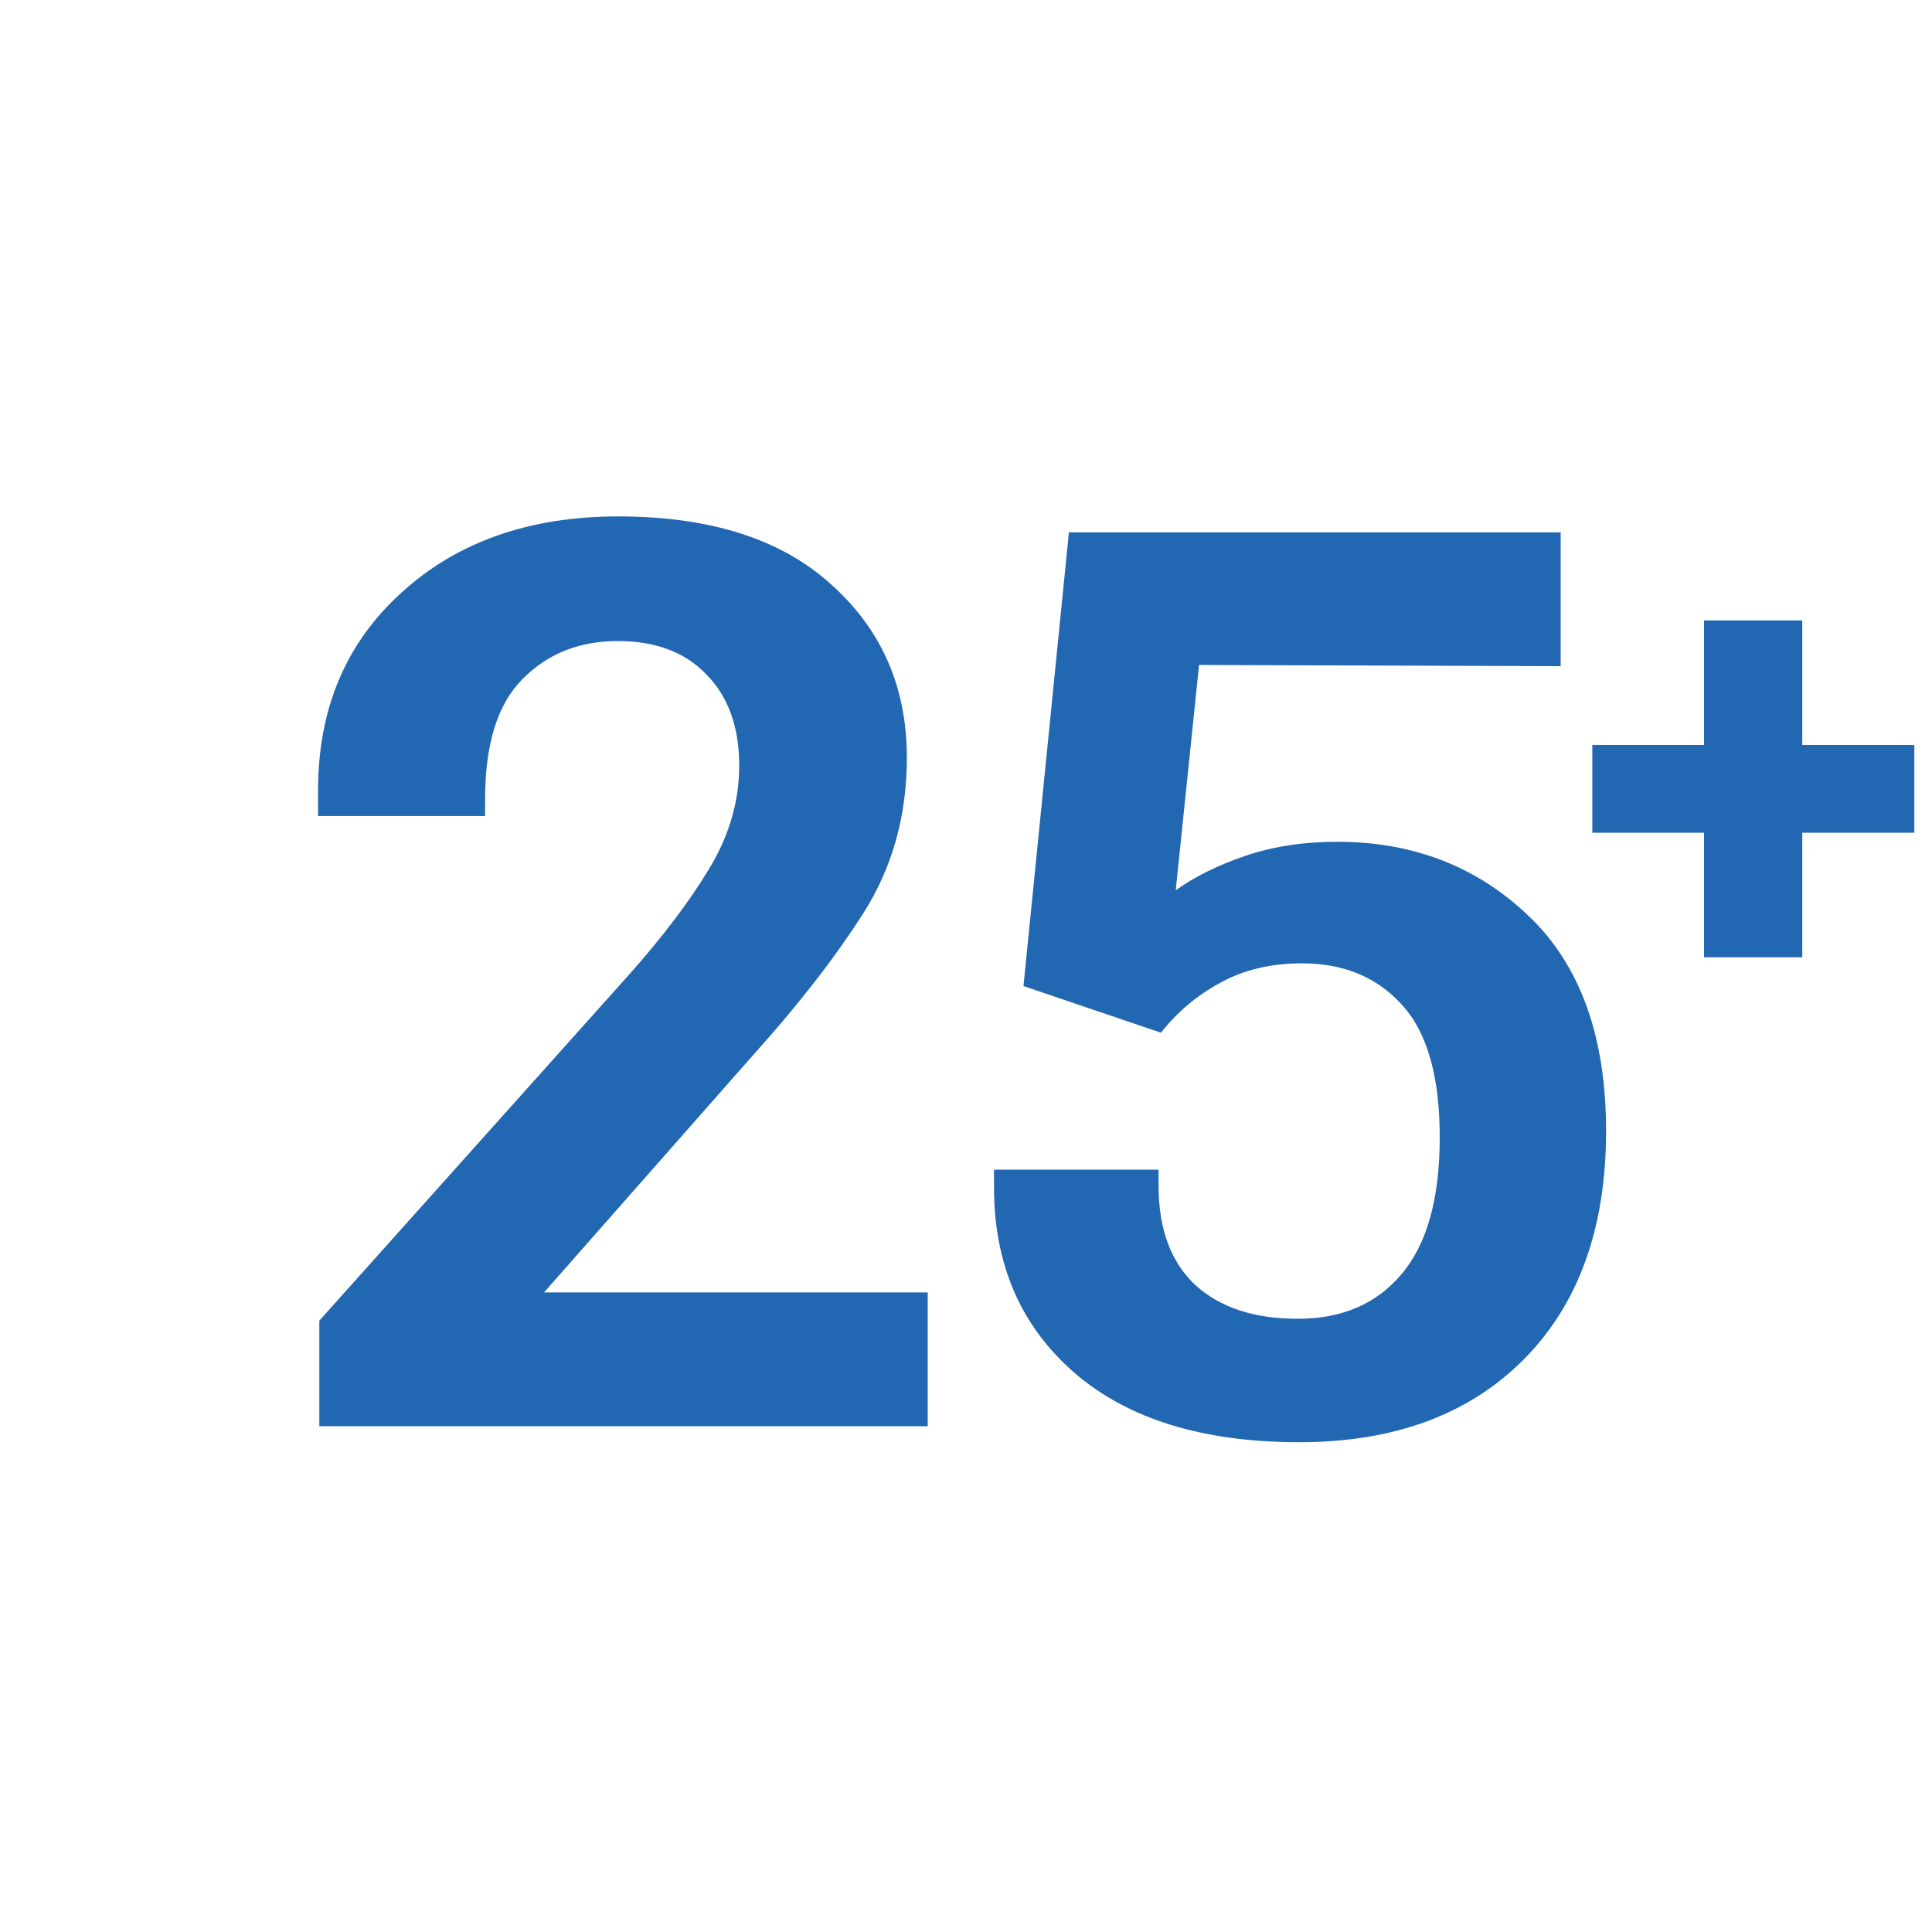 <svg width="60" height="60" viewBox="0 0 60 60" fill="none" xmlns="http://www.w3.org/2000/svg">
<path d="M9.917 44.293V41.014L19.526 30.28C20.568 29.11 21.401 28.011 22.023 26.981C22.646 25.952 22.957 24.884 22.957 23.778C22.957 22.583 22.621 21.643 21.947 20.956C21.286 20.257 20.365 19.908 19.183 19.908C17.988 19.908 17.003 20.302 16.227 21.09C15.452 21.865 15.064 23.111 15.064 24.827V25.342H9.878V24.541C9.878 22.011 10.743 19.965 12.471 18.402C14.2 16.826 16.443 16.038 19.202 16.038C22.061 16.038 24.267 16.743 25.817 18.154C27.381 19.552 28.163 21.344 28.163 23.53C28.163 25.323 27.718 26.924 26.828 28.335C25.938 29.733 24.794 31.207 23.396 32.758L16.895 40.137H28.811V44.293H9.917Z" fill="#2267B1"/>
<path d="M30.87 36.876V36.324H35.98V36.819C35.98 38.166 36.361 39.196 37.123 39.908C37.886 40.607 38.947 40.956 40.307 40.956C41.68 40.956 42.754 40.492 43.529 39.565C44.318 38.637 44.712 37.22 44.712 35.313C44.712 33.419 44.318 32.046 43.529 31.195C42.754 30.343 41.725 29.917 40.441 29.917C39.462 29.917 38.611 30.121 37.886 30.527C37.161 30.922 36.551 31.436 36.056 32.072L31.785 30.623L33.196 16.533H48.468V20.689L37.238 20.651L36.513 27.648C37.098 27.229 37.816 26.873 38.668 26.581C39.532 26.288 40.485 26.142 41.528 26.142C43.879 26.142 45.855 26.905 47.457 28.43C49.071 29.956 49.878 32.186 49.878 35.122C49.878 38.135 49.027 40.499 47.324 42.215C45.62 43.931 43.294 44.789 40.346 44.789C37.359 44.789 35.032 44.071 33.367 42.634C31.702 41.185 30.87 39.266 30.87 36.876Z" fill="#2267B1"/>
<path d="M49.451 25.861V23.136H59.451V25.861H49.451ZM52.92 29.729V19.268H55.971V29.729H52.92Z" fill="#2267B1"/>
</svg>

